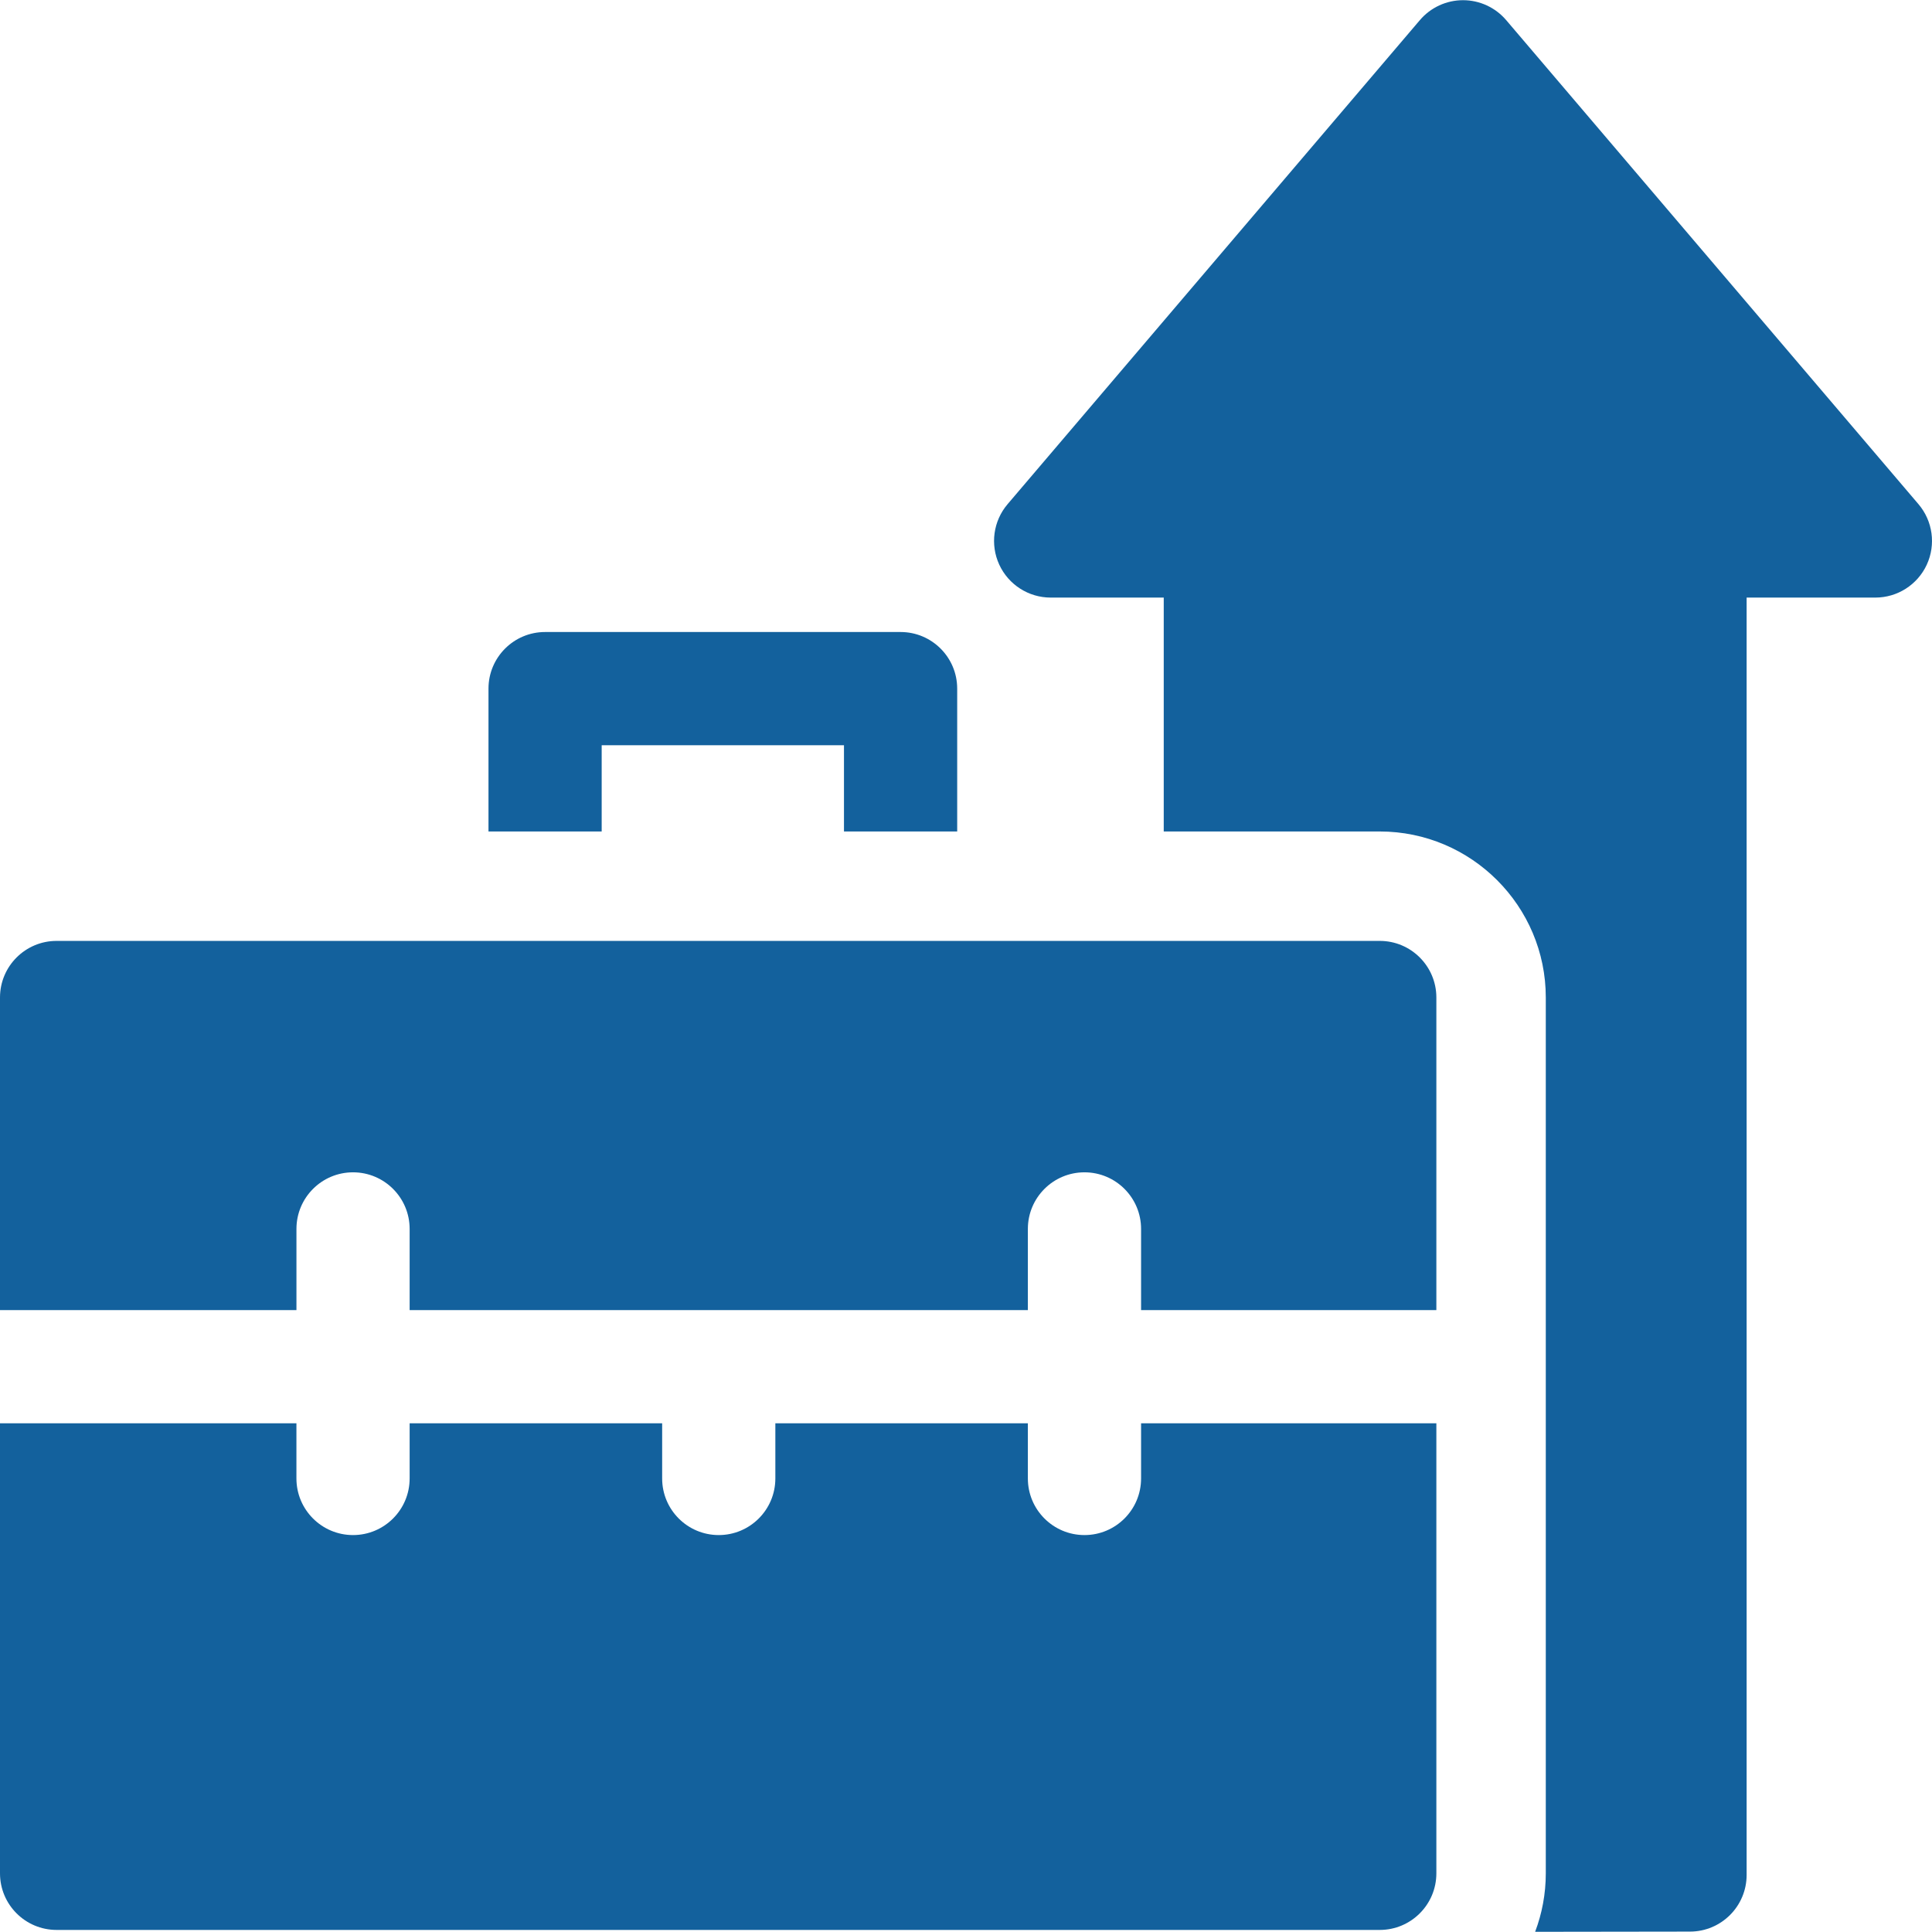 <svg width="100" height="100" viewBox="0 0 100 100" fill="none" xmlns="http://www.w3.org/2000/svg">
<g clip-path="url(#clip0)">
<path d="M99.3 26.096L77.959 1.041C77.401 0.387 76.585 0.01 75.726 0.01C74.866 0.01 74.05 0.387 73.493 1.041L52.152 26.096C51.411 26.967 51.243 28.189 51.722 29.228C52.202 30.266 53.241 30.931 54.385 30.931H60.235V43.037H71.416C76.155 43.037 80.01 46.892 80.01 51.631V96.963C80.01 98.028 79.814 99.048 79.458 99.99C83.797 99.984 87.479 99.979 87.479 99.979C89.096 99.975 90.405 98.663 90.405 97.046V30.931H97.067C98.21 30.931 99.25 30.266 99.73 29.228C100.209 28.189 100.041 26.967 99.3 26.096V26.096Z" fill="#13619D"/>
<path d="M31.143 38.573H43.684V43.037H49.544V35.643C49.544 34.025 48.232 32.713 46.614 32.713H28.214C26.596 32.713 25.284 34.025 25.284 35.643V43.037H31.143V38.573Z" fill="#13619D"/>
<path d="M15.344 67.81V63.609C15.344 61.991 16.655 60.679 18.273 60.679C19.891 60.679 21.203 61.991 21.203 63.609V67.81H53.202V63.609C53.202 61.991 54.514 60.679 56.132 60.679C57.75 60.679 59.062 61.991 59.062 63.609V67.81H74.346V51.631C74.346 50.013 73.034 48.701 71.416 48.701H2.93C1.312 48.701 0 50.013 0 51.631V67.81H15.344Z" fill="#13619D"/>
<path d="M71.416 99.893C73.034 99.893 74.346 98.581 74.346 96.963V73.669H59.062V76.525C59.062 78.143 57.75 79.455 56.132 79.455C54.514 79.455 53.202 78.143 53.202 76.525V73.669H40.132V76.525C40.132 78.143 38.82 79.455 37.202 79.455C35.584 79.455 34.273 78.143 34.273 76.525V73.669H21.203V76.525C21.203 78.143 19.891 79.455 18.273 79.455C16.655 79.455 15.343 78.143 15.343 76.525V73.669H0V96.964C0 98.582 1.312 99.893 2.93 99.893H71.416V99.893Z" fill="#13619D"/>
</g>
<defs>
<clipPath id="clip0">
<rect width="100" height="100" fill="white"/>
</clipPath>
</defs>
</svg>
